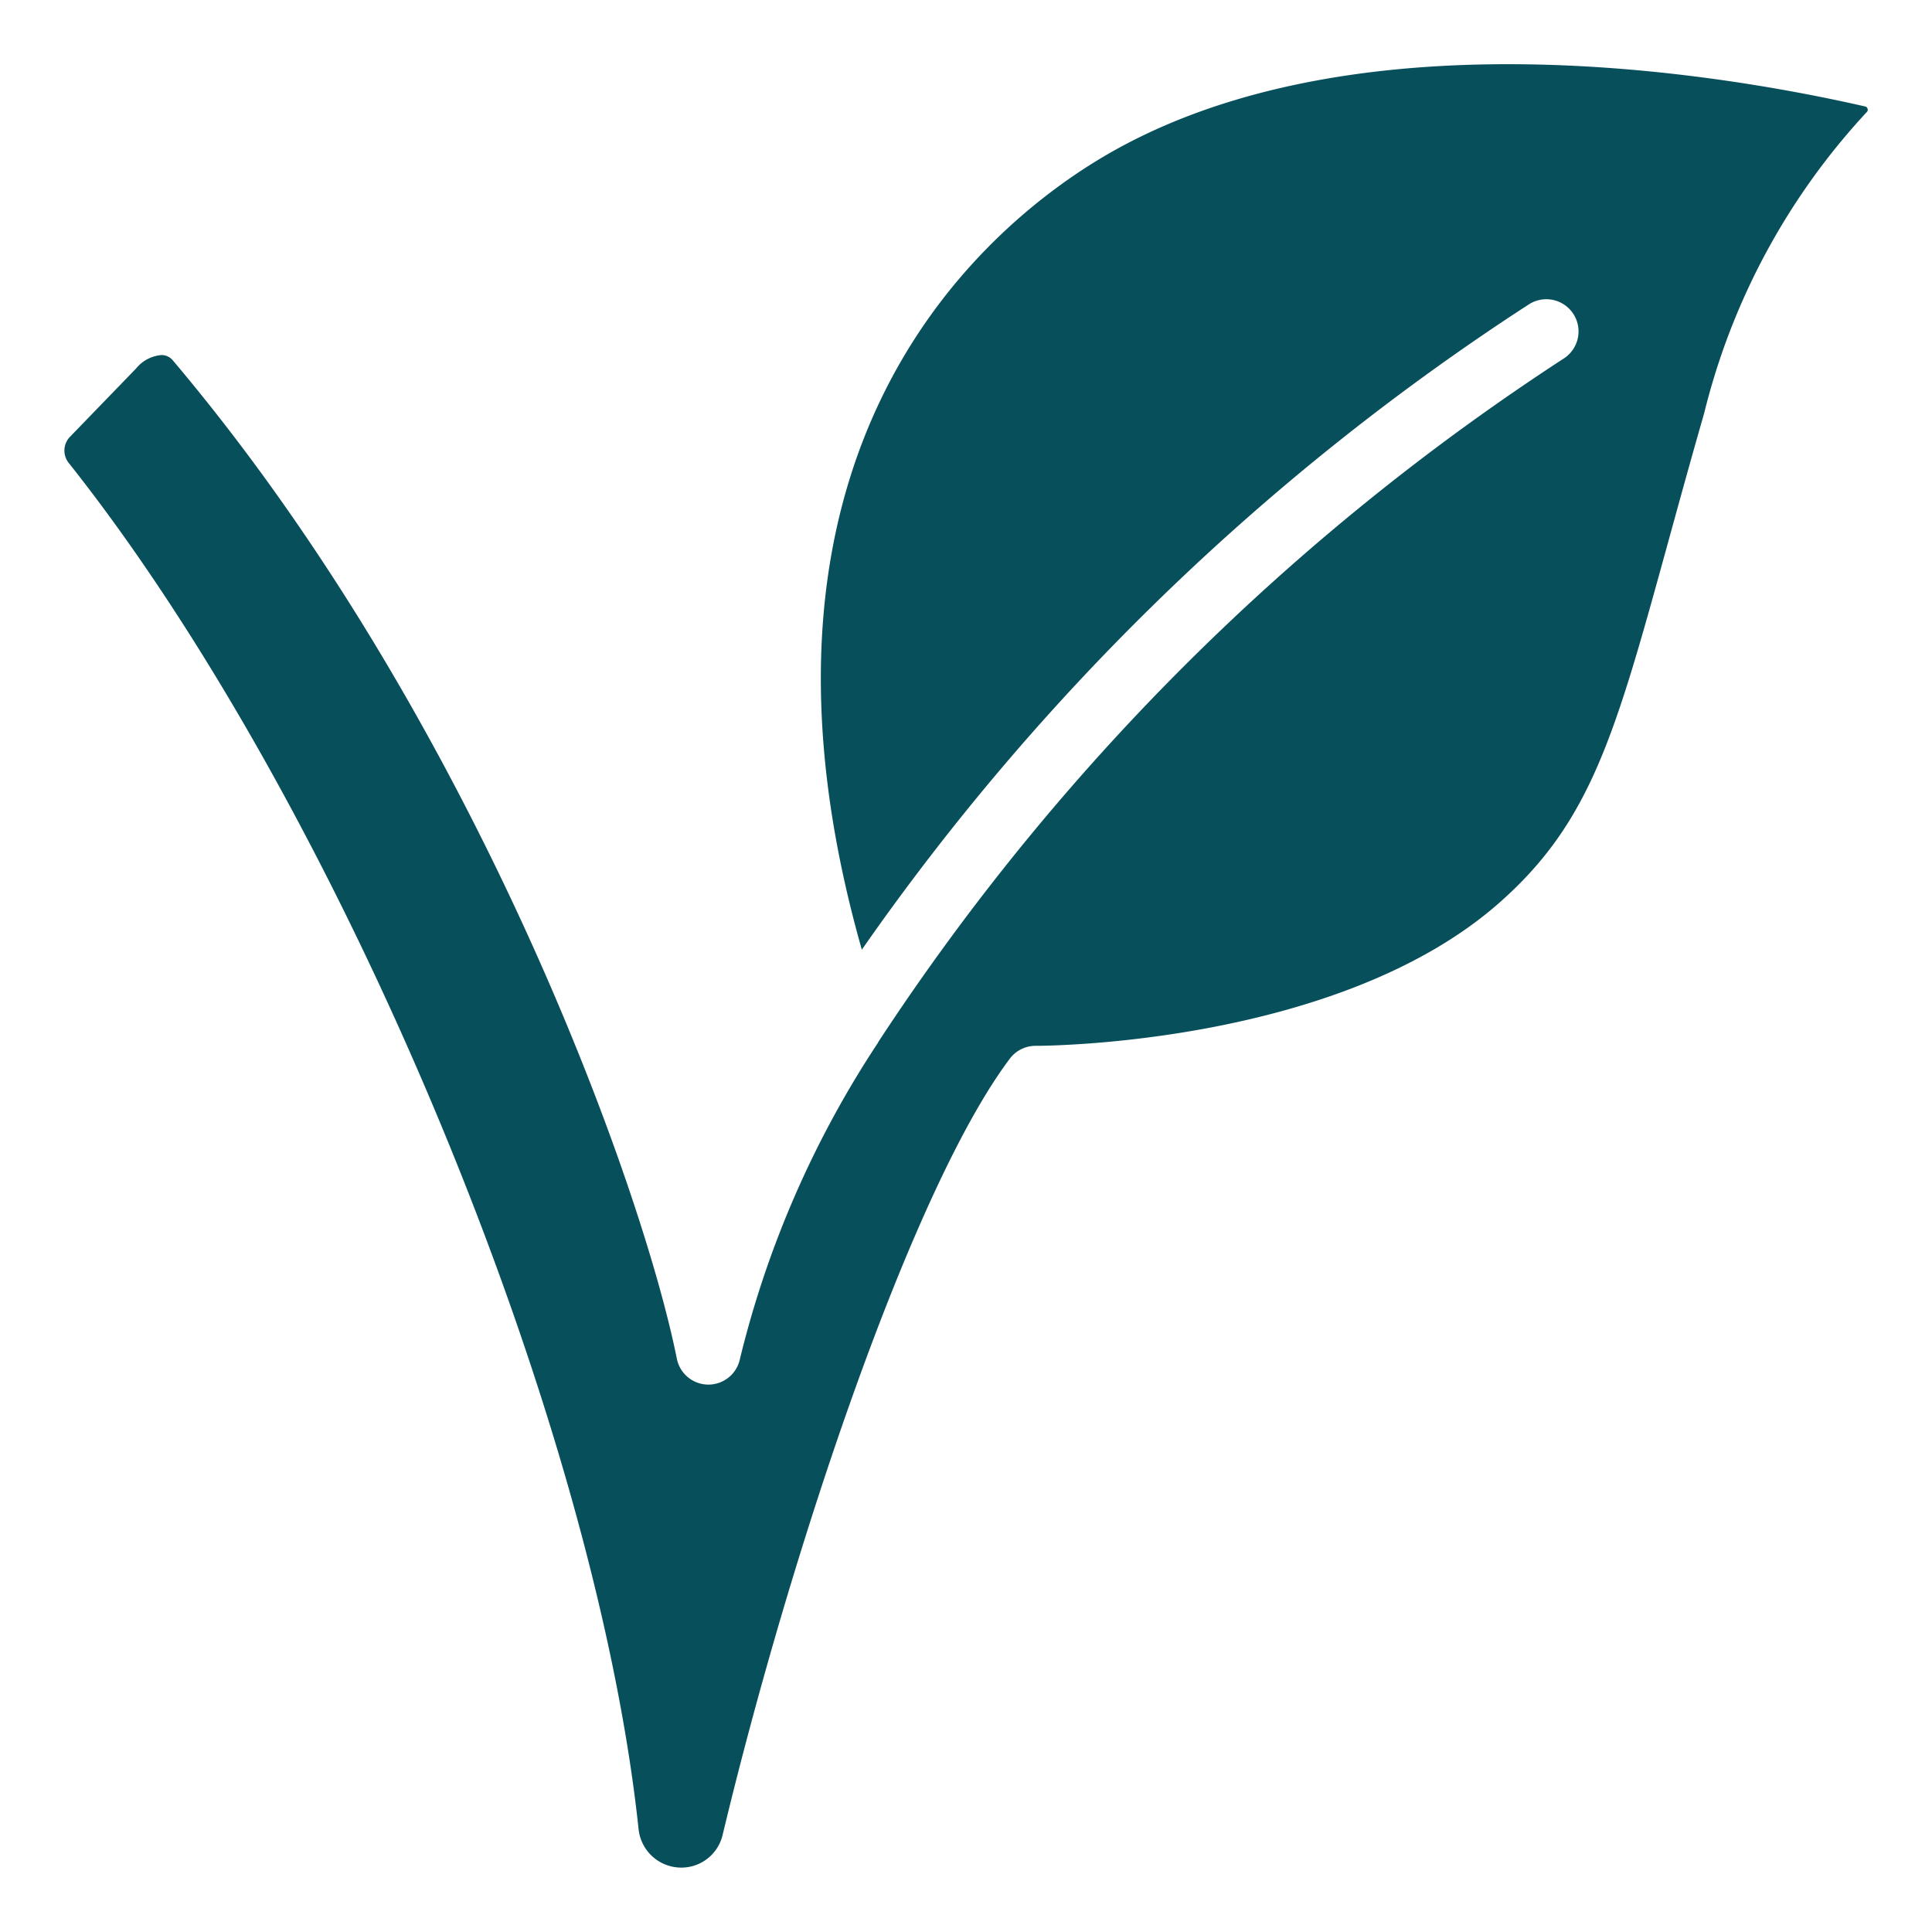 <svg class="" xml:space="preserve" style="enable-background:new 0 0 512 512" viewBox="0 0 60 60" y="0" x="0" height="512" width="512" xmlns:xlink="http://www.w3.org/1999/xlink" version="1.1" xmlns="http://www.w3.org/2000/svg"><g><path class="" data-sanitized-data-original="#000000" data-original="#000000" opacity="1" fill="#084f5c" d="M48.559 11.137a73.15 73.15 0 0 0-21.268 21.2c0 .009-.013.015-.019.024v.014A31.153 31.153 0 0 0 22.98 42.2a1 1 0 0 1-.98.8 1 1 0 0 1-.979-.8c-1.069-5.34-6.297-19.937-15.647-31a.459.459 0 0 0-.349-.174 1.134 1.134 0 0 0-.8.419l-2.057 2.126a.615.615 0 0 0-.023.819c8.388 10.574 16.322 29.6 17.686 42.408A1.333 1.333 0 0 0 21.15 58a1.315 1.315 0 0 0 1.288-1c2.143-8.941 5.9-20.1 8.922-24.121a1 1 0 0 1 .8-.4h.017c.354 0 9.41-.053 14.388-4.445 2.856-2.519 3.6-5.242 5.244-11.21.33-1.2.693-2.521 1.115-3.99a21.168 21.168 0 0 1 5.043-9.346.1.1 0 0 0 .033-.109.105.105 0 0 0-.087-.075C53.265 2.244 41.616.29 33.965 5.05c-3.7 2.3-11.537 9.183-7.2 24.443A74.931 74.931 0 0 1 47.486 9.449a1 1 0 0 1 1.073 1.688z"></path></g></svg>